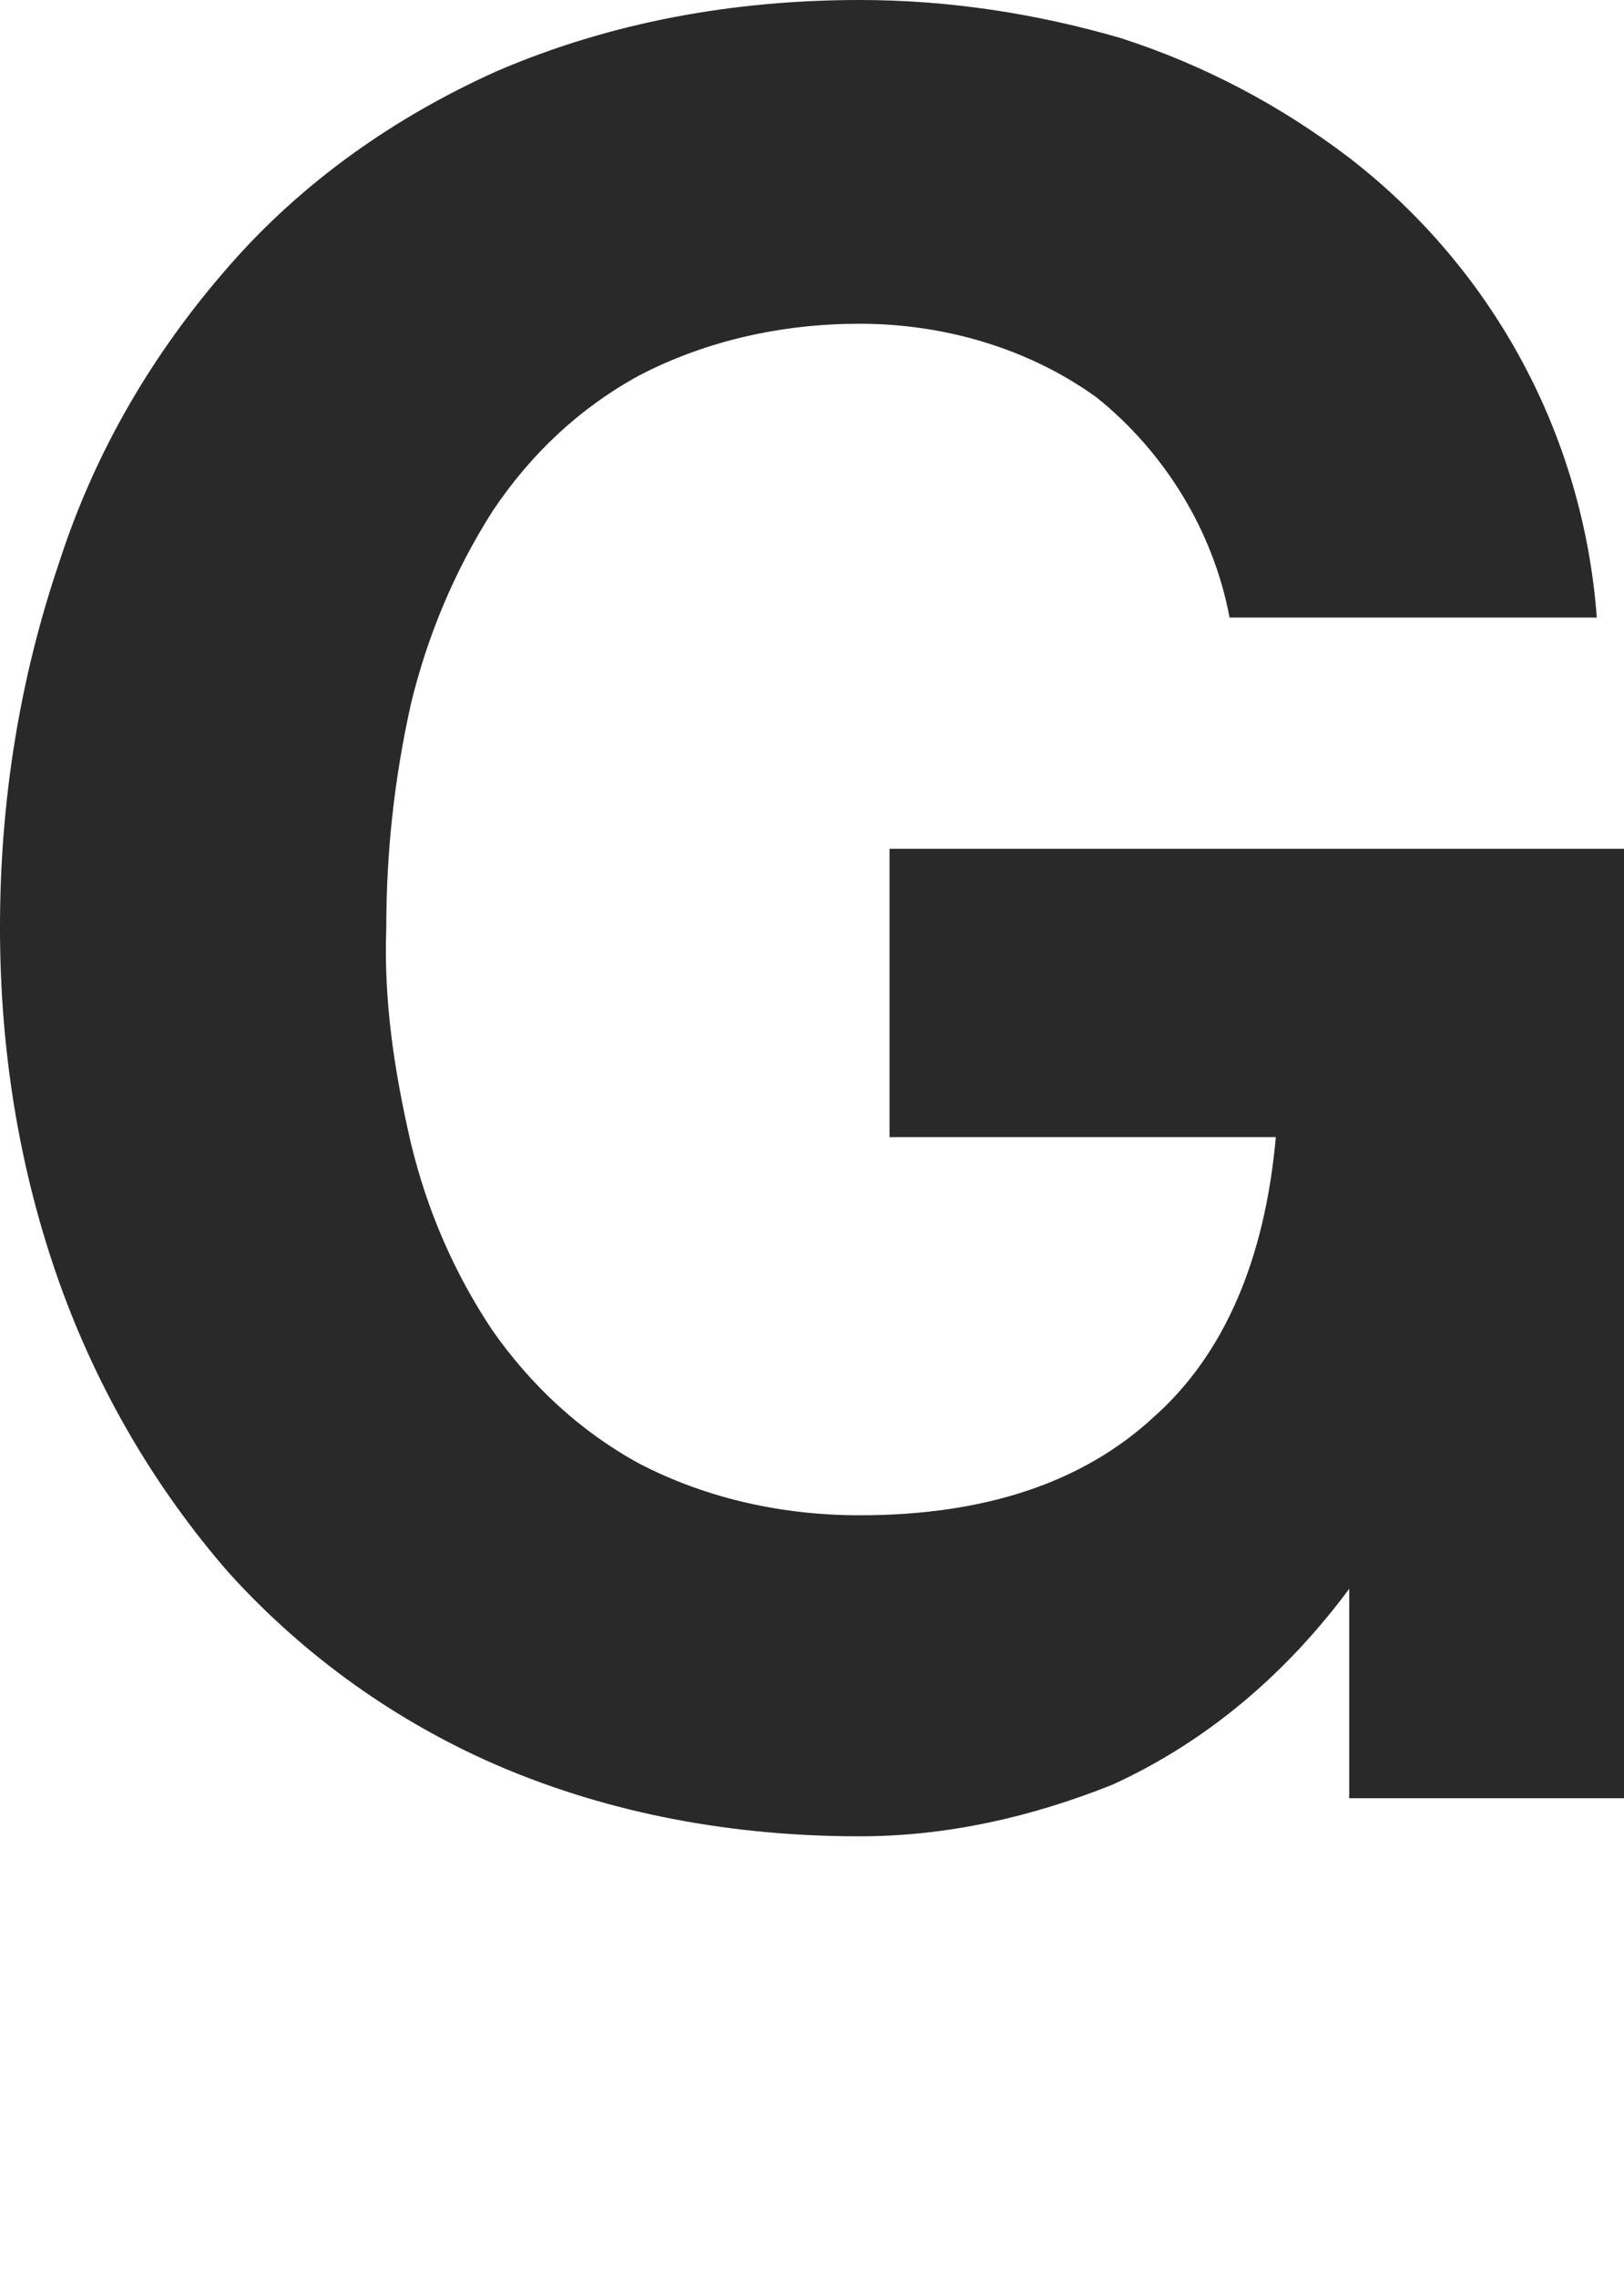 <?xml version="1.0" encoding="UTF-8"?>
<svg id="_レイヤー_1" data-name="レイヤー_1" xmlns="http://www.w3.org/2000/svg" xmlns:xlink="http://www.w3.org/1999/xlink" viewBox="0 0 59.7 83.7">
  <defs>
    <style>
      .cls-1 {
        fill: none;
      }

      .cls-2 {
        fill: #292929;
      }

      .cls-3 {
        clip-path: url(#clippath);
      }
    </style>
    <clipPath id="clippath">
      <rect class="cls-1" width="59.7" height="83.7"/>
    </clipPath>
  </defs>
  <g class="cls-3">
    <g id="_グループ_48">
      <path id="_パス_24" class="cls-2" d="M32.7,31.2v10.6h14.2c-.4,4.5-1.9,8-4.5,10.3-2.6,2.4-6.2,3.6-10.8,3.6-2.8,0-5.6-.6-8.1-1.9-2.2-1.2-4-2.9-5.4-4.9-1.4-2.1-2.4-4.4-3-6.9-.6-2.6-1-5.2-.9-7.9,0-2.8.3-5.5.9-8.2.6-2.5,1.6-4.9,3-7.1,1.4-2.1,3.2-3.8,5.4-5,2.5-1.3,5.3-1.9,8.1-1.9,3.1,0,6.2.9,8.7,2.7,2.5,2,4.3,4.9,4.9,8.1h13.5c-.5-6.7-3.8-12.8-9.1-16.9-2.5-1.9-5.3-3.4-8.4-4.4-3.1-.9-6.3-1.4-9.6-1.4-4.6,0-9.1.8-13.3,2.6-3.8,1.7-7.2,4.1-9.9,7.2-2.8,3.2-4.9,6.8-6.2,10.8-1.5,4.4-2.2,8.9-2.2,13.5,0,4.5.7,8.9,2.2,13.1,1.4,3.9,3.5,7.5,6.2,10.6,2.8,3.1,6.2,5.5,9.9,7.1,4.2,1.8,8.7,2.6,13.3,2.6,3.2,0,6.3-.7,9.3-1.9,3.5-1.6,6.4-4.1,8.7-7.2v7.7h10.1V31.2s-27,0-27,0Z"/>
    </g>
  </g>
</svg>